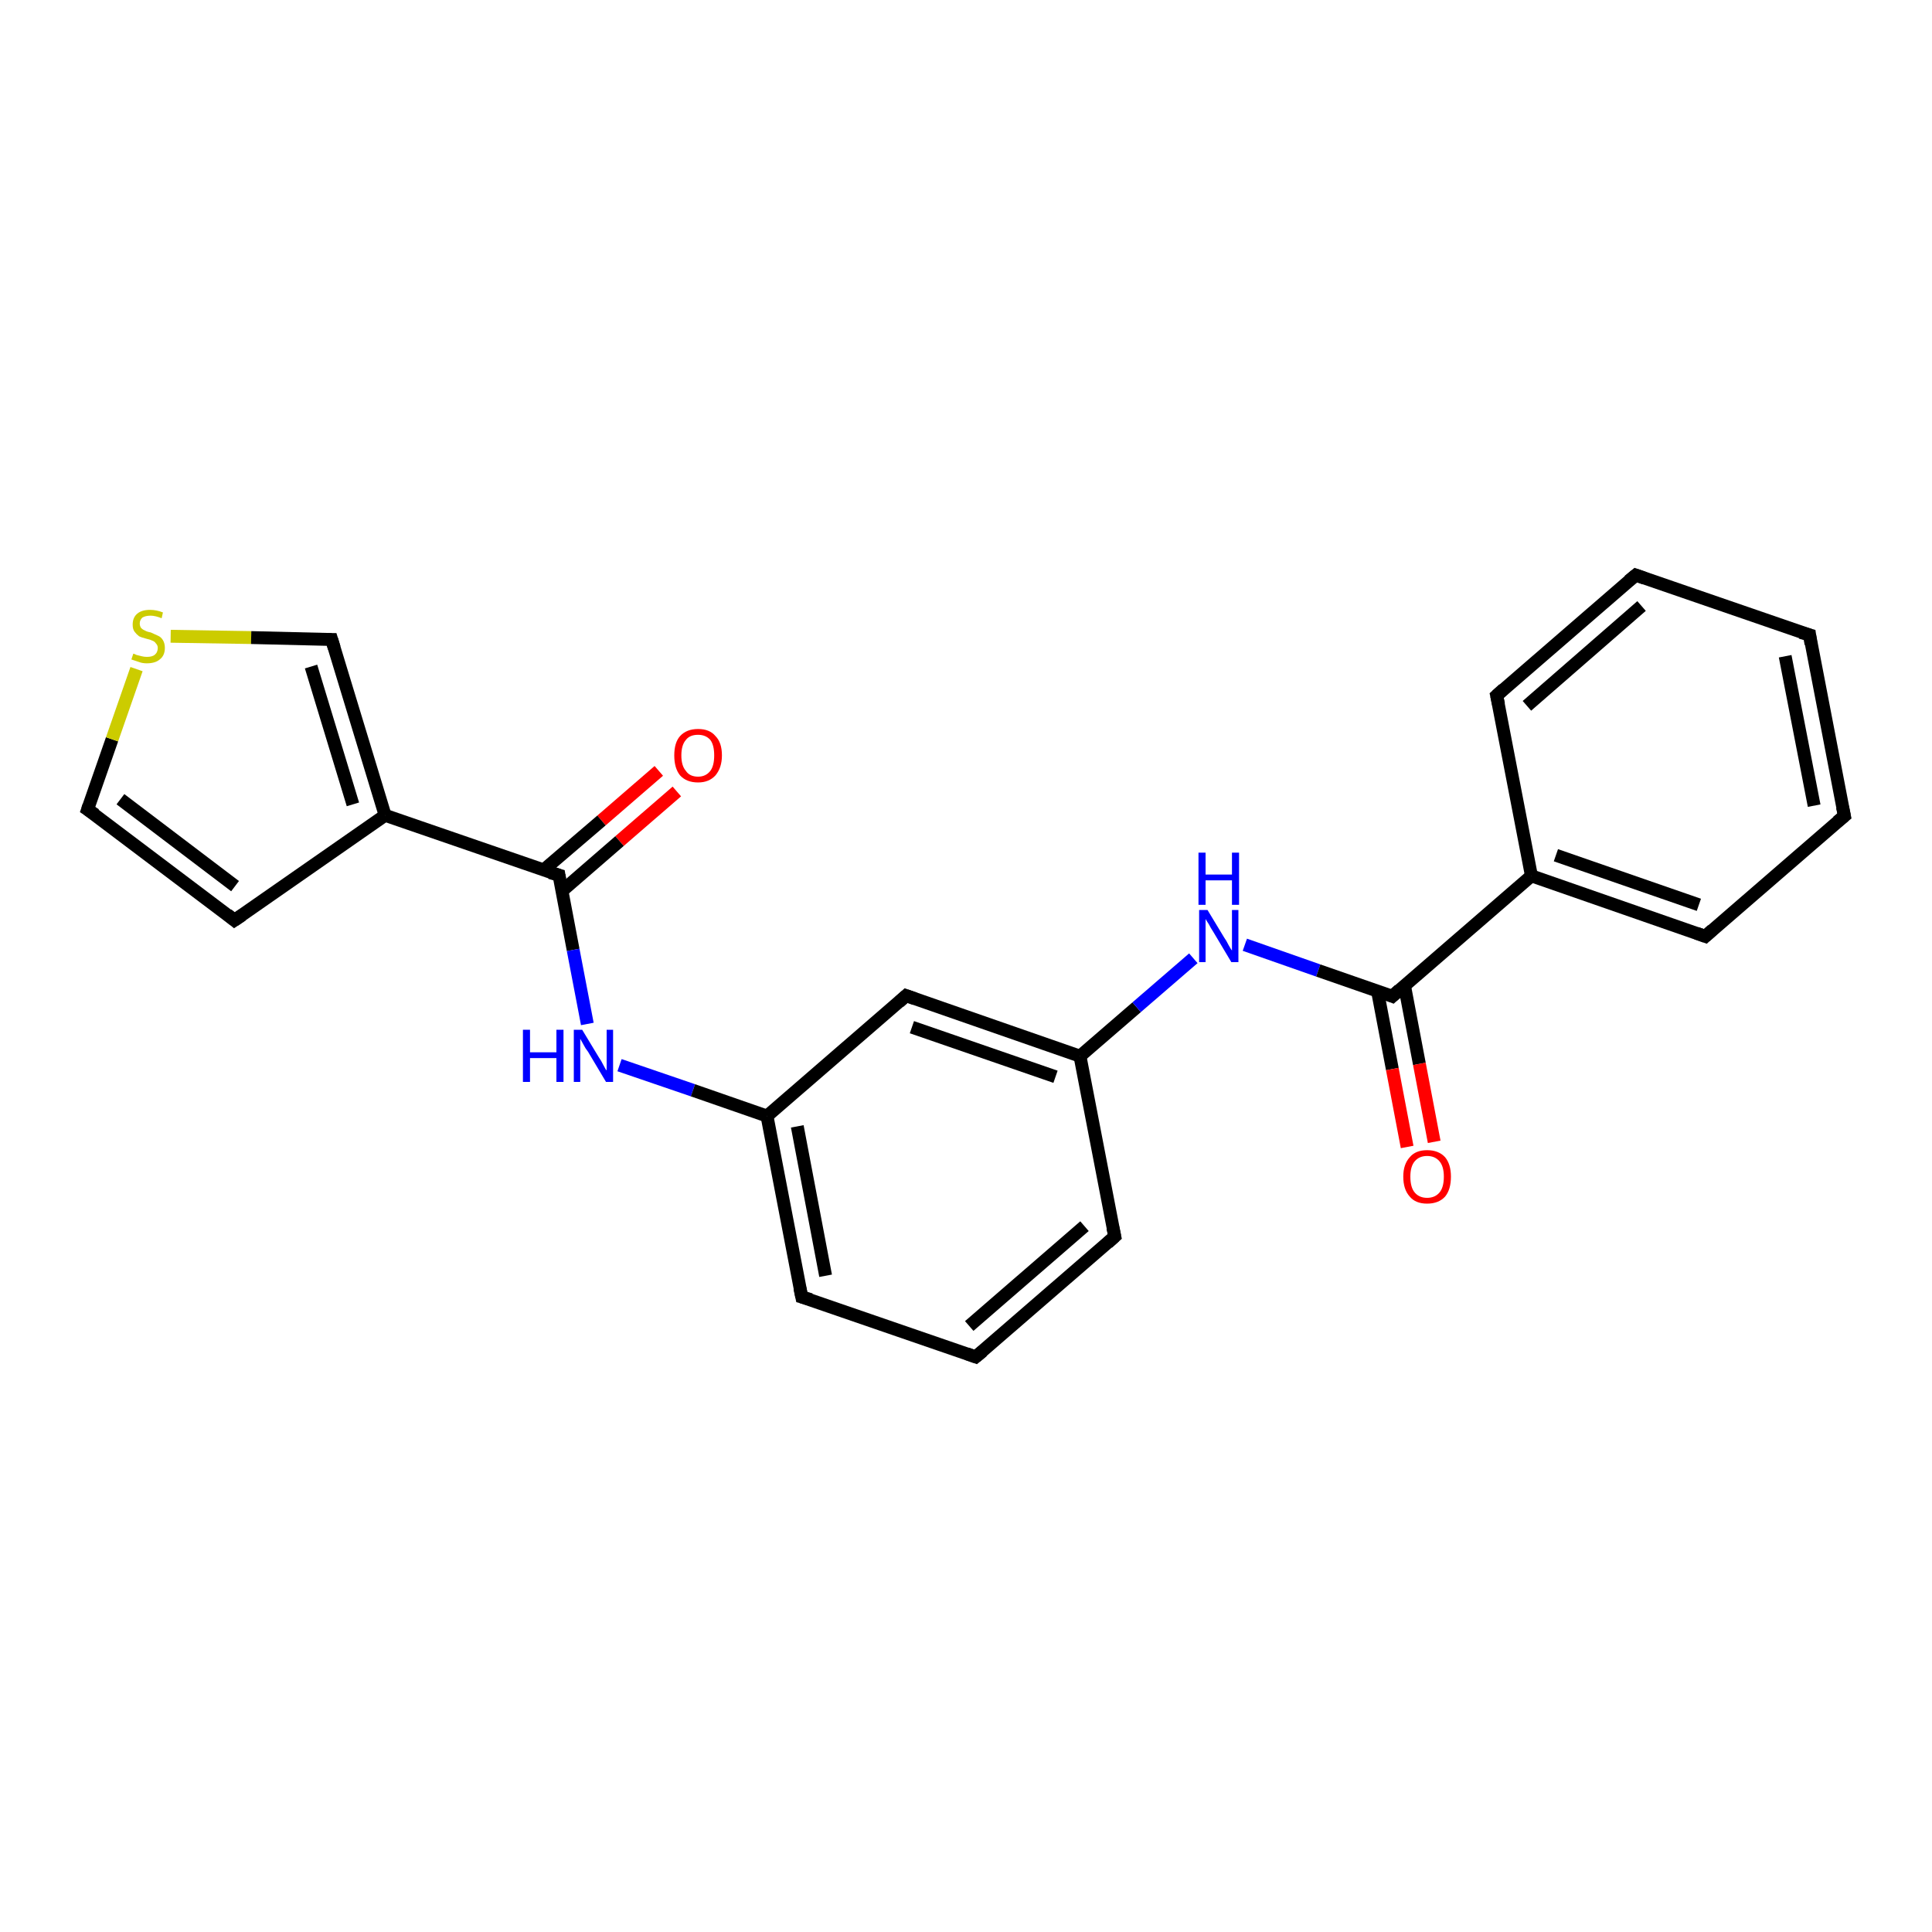 <?xml version='1.0' encoding='iso-8859-1'?>
<svg version='1.1' baseProfile='full'
              xmlns='http://www.w3.org/2000/svg'
                      xmlns:rdkit='http://www.rdkit.org/xml'
                      xmlns:xlink='http://www.w3.org/1999/xlink'
                  xml:space='preserve'
width='300px' height='300px' viewBox='0 0 300 300'>
<!-- END OF HEADER -->
<rect style='opacity:1.0;fill:#FFFFFF;stroke:none' width='300.0' height='300.0' x='0.0' y='0.0'> </rect>
<path class='bond-0 atom-0 atom-1' d='M 105.1,122.9 L 96.2,130.6' style='fill:none;fill-rule:evenodd;stroke:#FF0000;stroke-width:2.0px;stroke-linecap:butt;stroke-linejoin:miter;stroke-opacity:1' />
<path class='bond-0 atom-0 atom-1' d='M 96.2,130.6 L 87.2,138.4' style='fill:none;fill-rule:evenodd;stroke:#000000;stroke-width:2.0px;stroke-linecap:butt;stroke-linejoin:miter;stroke-opacity:1' />
<path class='bond-0 atom-0 atom-1' d='M 102.3,119.7 L 93.4,127.4' style='fill:none;fill-rule:evenodd;stroke:#FF0000;stroke-width:2.0px;stroke-linecap:butt;stroke-linejoin:miter;stroke-opacity:1' />
<path class='bond-0 atom-0 atom-1' d='M 93.4,127.4 L 84.4,135.1' style='fill:none;fill-rule:evenodd;stroke:#000000;stroke-width:2.0px;stroke-linecap:butt;stroke-linejoin:miter;stroke-opacity:1' />
<path class='bond-1 atom-1 atom-2' d='M 86.8,135.9 L 89.0,147.5' style='fill:none;fill-rule:evenodd;stroke:#000000;stroke-width:2.0px;stroke-linecap:butt;stroke-linejoin:miter;stroke-opacity:1' />
<path class='bond-1 atom-1 atom-2' d='M 89.0,147.5 L 91.2,159.0' style='fill:none;fill-rule:evenodd;stroke:#0000FF;stroke-width:2.0px;stroke-linecap:butt;stroke-linejoin:miter;stroke-opacity:1' />
<path class='bond-2 atom-2 atom-3' d='M 96.2,165.4 L 107.6,169.3' style='fill:none;fill-rule:evenodd;stroke:#0000FF;stroke-width:2.0px;stroke-linecap:butt;stroke-linejoin:miter;stroke-opacity:1' />
<path class='bond-2 atom-2 atom-3' d='M 107.6,169.3 L 119.1,173.3' style='fill:none;fill-rule:evenodd;stroke:#000000;stroke-width:2.0px;stroke-linecap:butt;stroke-linejoin:miter;stroke-opacity:1' />
<path class='bond-3 atom-3 atom-4' d='M 119.1,173.3 L 124.5,201.4' style='fill:none;fill-rule:evenodd;stroke:#000000;stroke-width:2.0px;stroke-linecap:butt;stroke-linejoin:miter;stroke-opacity:1' />
<path class='bond-3 atom-3 atom-4' d='M 123.8,174.9 L 128.2,198.1' style='fill:none;fill-rule:evenodd;stroke:#000000;stroke-width:2.0px;stroke-linecap:butt;stroke-linejoin:miter;stroke-opacity:1' />
<path class='bond-4 atom-4 atom-5' d='M 124.5,201.4 L 151.5,210.7' style='fill:none;fill-rule:evenodd;stroke:#000000;stroke-width:2.0px;stroke-linecap:butt;stroke-linejoin:miter;stroke-opacity:1' />
<path class='bond-5 atom-5 atom-6' d='M 151.5,210.7 L 173.1,192.0' style='fill:none;fill-rule:evenodd;stroke:#000000;stroke-width:2.0px;stroke-linecap:butt;stroke-linejoin:miter;stroke-opacity:1' />
<path class='bond-5 atom-5 atom-6' d='M 150.5,205.9 L 168.4,190.4' style='fill:none;fill-rule:evenodd;stroke:#000000;stroke-width:2.0px;stroke-linecap:butt;stroke-linejoin:miter;stroke-opacity:1' />
<path class='bond-6 atom-6 atom-7' d='M 173.1,192.0 L 167.7,164.0' style='fill:none;fill-rule:evenodd;stroke:#000000;stroke-width:2.0px;stroke-linecap:butt;stroke-linejoin:miter;stroke-opacity:1' />
<path class='bond-7 atom-7 atom-8' d='M 167.7,164.0 L 176.5,156.4' style='fill:none;fill-rule:evenodd;stroke:#000000;stroke-width:2.0px;stroke-linecap:butt;stroke-linejoin:miter;stroke-opacity:1' />
<path class='bond-7 atom-7 atom-8' d='M 176.5,156.4 L 185.3,148.8' style='fill:none;fill-rule:evenodd;stroke:#0000FF;stroke-width:2.0px;stroke-linecap:butt;stroke-linejoin:miter;stroke-opacity:1' />
<path class='bond-8 atom-8 atom-9' d='M 193.3,146.7 L 204.7,150.7' style='fill:none;fill-rule:evenodd;stroke:#0000FF;stroke-width:2.0px;stroke-linecap:butt;stroke-linejoin:miter;stroke-opacity:1' />
<path class='bond-8 atom-8 atom-9' d='M 204.7,150.7 L 216.2,154.7' style='fill:none;fill-rule:evenodd;stroke:#000000;stroke-width:2.0px;stroke-linecap:butt;stroke-linejoin:miter;stroke-opacity:1' />
<path class='bond-9 atom-9 atom-10' d='M 213.9,153.9 L 216.2,166.0' style='fill:none;fill-rule:evenodd;stroke:#000000;stroke-width:2.0px;stroke-linecap:butt;stroke-linejoin:miter;stroke-opacity:1' />
<path class='bond-9 atom-9 atom-10' d='M 216.2,166.0 L 218.5,178.1' style='fill:none;fill-rule:evenodd;stroke:#FF0000;stroke-width:2.0px;stroke-linecap:butt;stroke-linejoin:miter;stroke-opacity:1' />
<path class='bond-9 atom-9 atom-10' d='M 218.1,153.1 L 220.4,165.2' style='fill:none;fill-rule:evenodd;stroke:#000000;stroke-width:2.0px;stroke-linecap:butt;stroke-linejoin:miter;stroke-opacity:1' />
<path class='bond-9 atom-9 atom-10' d='M 220.4,165.2 L 222.7,177.3' style='fill:none;fill-rule:evenodd;stroke:#FF0000;stroke-width:2.0px;stroke-linecap:butt;stroke-linejoin:miter;stroke-opacity:1' />
<path class='bond-10 atom-9 atom-11' d='M 216.2,154.7 L 237.8,136.0' style='fill:none;fill-rule:evenodd;stroke:#000000;stroke-width:2.0px;stroke-linecap:butt;stroke-linejoin:miter;stroke-opacity:1' />
<path class='bond-11 atom-11 atom-12' d='M 237.8,136.0 L 264.8,145.4' style='fill:none;fill-rule:evenodd;stroke:#000000;stroke-width:2.0px;stroke-linecap:butt;stroke-linejoin:miter;stroke-opacity:1' />
<path class='bond-11 atom-11 atom-12' d='M 241.6,132.8 L 263.8,140.5' style='fill:none;fill-rule:evenodd;stroke:#000000;stroke-width:2.0px;stroke-linecap:butt;stroke-linejoin:miter;stroke-opacity:1' />
<path class='bond-12 atom-12 atom-13' d='M 264.8,145.4 L 286.4,126.7' style='fill:none;fill-rule:evenodd;stroke:#000000;stroke-width:2.0px;stroke-linecap:butt;stroke-linejoin:miter;stroke-opacity:1' />
<path class='bond-13 atom-13 atom-14' d='M 286.4,126.7 L 281.0,98.6' style='fill:none;fill-rule:evenodd;stroke:#000000;stroke-width:2.0px;stroke-linecap:butt;stroke-linejoin:miter;stroke-opacity:1' />
<path class='bond-13 atom-13 atom-14' d='M 281.7,125.1 L 277.2,101.9' style='fill:none;fill-rule:evenodd;stroke:#000000;stroke-width:2.0px;stroke-linecap:butt;stroke-linejoin:miter;stroke-opacity:1' />
<path class='bond-14 atom-14 atom-15' d='M 281.0,98.6 L 254.0,89.3' style='fill:none;fill-rule:evenodd;stroke:#000000;stroke-width:2.0px;stroke-linecap:butt;stroke-linejoin:miter;stroke-opacity:1' />
<path class='bond-15 atom-15 atom-16' d='M 254.0,89.3 L 232.4,108.0' style='fill:none;fill-rule:evenodd;stroke:#000000;stroke-width:2.0px;stroke-linecap:butt;stroke-linejoin:miter;stroke-opacity:1' />
<path class='bond-15 atom-15 atom-16' d='M 254.9,94.1 L 237.1,109.6' style='fill:none;fill-rule:evenodd;stroke:#000000;stroke-width:2.0px;stroke-linecap:butt;stroke-linejoin:miter;stroke-opacity:1' />
<path class='bond-16 atom-7 atom-17' d='M 167.7,164.0 L 140.7,154.6' style='fill:none;fill-rule:evenodd;stroke:#000000;stroke-width:2.0px;stroke-linecap:butt;stroke-linejoin:miter;stroke-opacity:1' />
<path class='bond-16 atom-7 atom-17' d='M 163.9,167.2 L 141.6,159.5' style='fill:none;fill-rule:evenodd;stroke:#000000;stroke-width:2.0px;stroke-linecap:butt;stroke-linejoin:miter;stroke-opacity:1' />
<path class='bond-17 atom-1 atom-18' d='M 86.8,135.9 L 59.8,126.6' style='fill:none;fill-rule:evenodd;stroke:#000000;stroke-width:2.0px;stroke-linecap:butt;stroke-linejoin:miter;stroke-opacity:1' />
<path class='bond-18 atom-18 atom-19' d='M 59.8,126.6 L 36.4,142.9' style='fill:none;fill-rule:evenodd;stroke:#000000;stroke-width:2.0px;stroke-linecap:butt;stroke-linejoin:miter;stroke-opacity:1' />
<path class='bond-19 atom-19 atom-20' d='M 36.4,142.9 L 13.6,125.7' style='fill:none;fill-rule:evenodd;stroke:#000000;stroke-width:2.0px;stroke-linecap:butt;stroke-linejoin:miter;stroke-opacity:1' />
<path class='bond-19 atom-19 atom-20' d='M 36.5,137.6 L 18.7,124.1' style='fill:none;fill-rule:evenodd;stroke:#000000;stroke-width:2.0px;stroke-linecap:butt;stroke-linejoin:miter;stroke-opacity:1' />
<path class='bond-20 atom-20 atom-21' d='M 13.6,125.7 L 17.4,114.8' style='fill:none;fill-rule:evenodd;stroke:#000000;stroke-width:2.0px;stroke-linecap:butt;stroke-linejoin:miter;stroke-opacity:1' />
<path class='bond-20 atom-20 atom-21' d='M 17.4,114.8 L 21.2,103.9' style='fill:none;fill-rule:evenodd;stroke:#CCCC00;stroke-width:2.0px;stroke-linecap:butt;stroke-linejoin:miter;stroke-opacity:1' />
<path class='bond-21 atom-21 atom-22' d='M 26.5,98.8 L 39.0,99.0' style='fill:none;fill-rule:evenodd;stroke:#CCCC00;stroke-width:2.0px;stroke-linecap:butt;stroke-linejoin:miter;stroke-opacity:1' />
<path class='bond-21 atom-21 atom-22' d='M 39.0,99.0 L 51.5,99.3' style='fill:none;fill-rule:evenodd;stroke:#000000;stroke-width:2.0px;stroke-linecap:butt;stroke-linejoin:miter;stroke-opacity:1' />
<path class='bond-22 atom-17 atom-3' d='M 140.7,154.6 L 119.1,173.3' style='fill:none;fill-rule:evenodd;stroke:#000000;stroke-width:2.0px;stroke-linecap:butt;stroke-linejoin:miter;stroke-opacity:1' />
<path class='bond-23 atom-22 atom-18' d='M 51.5,99.3 L 59.8,126.6' style='fill:none;fill-rule:evenodd;stroke:#000000;stroke-width:2.0px;stroke-linecap:butt;stroke-linejoin:miter;stroke-opacity:1' />
<path class='bond-23 atom-22 atom-18' d='M 48.3,103.5 L 54.8,124.9' style='fill:none;fill-rule:evenodd;stroke:#000000;stroke-width:2.0px;stroke-linecap:butt;stroke-linejoin:miter;stroke-opacity:1' />
<path class='bond-24 atom-16 atom-11' d='M 232.4,108.0 L 237.8,136.0' style='fill:none;fill-rule:evenodd;stroke:#000000;stroke-width:2.0px;stroke-linecap:butt;stroke-linejoin:miter;stroke-opacity:1' />
<path d='M 86.9,136.5 L 86.8,135.9 L 85.4,135.5' style='fill:none;stroke:#000000;stroke-width:2.0px;stroke-linecap:butt;stroke-linejoin:miter;stroke-opacity:1;' />
<path d='M 124.2,200.0 L 124.5,201.4 L 125.9,201.8' style='fill:none;stroke:#000000;stroke-width:2.0px;stroke-linecap:butt;stroke-linejoin:miter;stroke-opacity:1;' />
<path d='M 150.1,210.2 L 151.5,210.7 L 152.6,209.8' style='fill:none;stroke:#000000;stroke-width:2.0px;stroke-linecap:butt;stroke-linejoin:miter;stroke-opacity:1;' />
<path d='M 172.0,193.0 L 173.1,192.0 L 172.8,190.6' style='fill:none;stroke:#000000;stroke-width:2.0px;stroke-linecap:butt;stroke-linejoin:miter;stroke-opacity:1;' />
<path d='M 215.7,154.5 L 216.2,154.7 L 217.3,153.7' style='fill:none;stroke:#000000;stroke-width:2.0px;stroke-linecap:butt;stroke-linejoin:miter;stroke-opacity:1;' />
<path d='M 263.4,144.9 L 264.8,145.4 L 265.9,144.4' style='fill:none;stroke:#000000;stroke-width:2.0px;stroke-linecap:butt;stroke-linejoin:miter;stroke-opacity:1;' />
<path d='M 285.3,127.6 L 286.4,126.7 L 286.1,125.3' style='fill:none;stroke:#000000;stroke-width:2.0px;stroke-linecap:butt;stroke-linejoin:miter;stroke-opacity:1;' />
<path d='M 281.2,100.0 L 281.0,98.6 L 279.6,98.2' style='fill:none;stroke:#000000;stroke-width:2.0px;stroke-linecap:butt;stroke-linejoin:miter;stroke-opacity:1;' />
<path d='M 255.4,89.8 L 254.0,89.3 L 252.9,90.2' style='fill:none;stroke:#000000;stroke-width:2.0px;stroke-linecap:butt;stroke-linejoin:miter;stroke-opacity:1;' />
<path d='M 233.5,107.0 L 232.4,108.0 L 232.7,109.4' style='fill:none;stroke:#000000;stroke-width:2.0px;stroke-linecap:butt;stroke-linejoin:miter;stroke-opacity:1;' />
<path d='M 142.1,155.1 L 140.7,154.6 L 139.6,155.6' style='fill:none;stroke:#000000;stroke-width:2.0px;stroke-linecap:butt;stroke-linejoin:miter;stroke-opacity:1;' />
<path d='M 37.6,142.1 L 36.4,142.9 L 35.3,142.0' style='fill:none;stroke:#000000;stroke-width:2.0px;stroke-linecap:butt;stroke-linejoin:miter;stroke-opacity:1;' />
<path d='M 14.8,126.5 L 13.6,125.7 L 13.8,125.1' style='fill:none;stroke:#000000;stroke-width:2.0px;stroke-linecap:butt;stroke-linejoin:miter;stroke-opacity:1;' />
<path d='M 50.9,99.3 L 51.5,99.3 L 51.9,100.6' style='fill:none;stroke:#000000;stroke-width:2.0px;stroke-linecap:butt;stroke-linejoin:miter;stroke-opacity:1;' />
<path class='atom-0' d='M 104.7 117.3
Q 104.7 115.3, 105.6 114.3
Q 106.6 113.2, 108.4 113.2
Q 110.2 113.2, 111.1 114.3
Q 112.1 115.3, 112.1 117.3
Q 112.1 119.2, 111.1 120.4
Q 110.1 121.5, 108.4 121.5
Q 106.6 121.5, 105.6 120.4
Q 104.7 119.3, 104.7 117.3
M 108.4 120.6
Q 109.6 120.6, 110.3 119.7
Q 110.9 118.9, 110.9 117.3
Q 110.9 115.7, 110.3 114.9
Q 109.6 114.1, 108.4 114.1
Q 107.1 114.1, 106.5 114.9
Q 105.8 115.7, 105.8 117.3
Q 105.8 118.9, 106.5 119.7
Q 107.1 120.6, 108.4 120.6
' fill='#FF0000'/>
<path class='atom-2' d='M 81.2 159.9
L 82.3 159.9
L 82.3 163.4
L 86.4 163.4
L 86.4 159.9
L 87.5 159.9
L 87.5 168.0
L 86.4 168.0
L 86.4 164.3
L 82.3 164.3
L 82.3 168.0
L 81.2 168.0
L 81.2 159.9
' fill='#0000FF'/>
<path class='atom-2' d='M 90.4 159.9
L 93.0 164.2
Q 93.3 164.6, 93.7 165.4
Q 94.1 166.2, 94.2 166.2
L 94.2 159.9
L 95.2 159.9
L 95.2 168.0
L 94.1 168.0
L 91.3 163.3
Q 90.9 162.8, 90.6 162.2
Q 90.2 161.5, 90.1 161.3
L 90.1 168.0
L 89.1 168.0
L 89.1 159.9
L 90.4 159.9
' fill='#0000FF'/>
<path class='atom-8' d='M 187.5 141.3
L 190.1 145.6
Q 190.4 146.0, 190.8 146.8
Q 191.2 147.5, 191.3 147.6
L 191.3 141.3
L 192.3 141.3
L 192.3 149.4
L 191.2 149.4
L 188.4 144.7
Q 188.0 144.1, 187.7 143.5
Q 187.3 142.9, 187.2 142.7
L 187.2 149.4
L 186.2 149.4
L 186.2 141.3
L 187.5 141.3
' fill='#0000FF'/>
<path class='atom-8' d='M 186.1 132.4
L 187.2 132.4
L 187.2 135.8
L 191.3 135.8
L 191.3 132.4
L 192.4 132.4
L 192.4 140.5
L 191.3 140.5
L 191.3 136.7
L 187.2 136.7
L 187.2 140.5
L 186.1 140.5
L 186.1 132.4
' fill='#0000FF'/>
<path class='atom-10' d='M 217.9 182.7
Q 217.9 180.8, 218.9 179.7
Q 219.8 178.6, 221.6 178.6
Q 223.4 178.6, 224.4 179.7
Q 225.3 180.8, 225.3 182.7
Q 225.3 184.7, 224.4 185.8
Q 223.4 186.9, 221.6 186.9
Q 219.8 186.9, 218.9 185.8
Q 217.9 184.7, 217.9 182.7
M 221.6 186.0
Q 222.8 186.0, 223.5 185.2
Q 224.2 184.4, 224.2 182.7
Q 224.2 181.1, 223.5 180.3
Q 222.8 179.5, 221.6 179.5
Q 220.4 179.5, 219.7 180.3
Q 219.0 181.1, 219.0 182.7
Q 219.0 184.4, 219.7 185.2
Q 220.4 186.0, 221.6 186.0
' fill='#FF0000'/>
<path class='atom-21' d='M 20.7 101.5
Q 20.8 101.5, 21.2 101.7
Q 21.6 101.8, 22.0 101.9
Q 22.4 102.0, 22.8 102.0
Q 23.6 102.0, 24.0 101.7
Q 24.5 101.3, 24.5 100.6
Q 24.5 100.2, 24.2 99.9
Q 24.0 99.6, 23.7 99.5
Q 23.3 99.3, 22.8 99.2
Q 22.0 99.0, 21.6 98.8
Q 21.2 98.5, 20.9 98.1
Q 20.6 97.7, 20.6 97.0
Q 20.6 95.9, 21.3 95.3
Q 22.0 94.7, 23.3 94.7
Q 24.3 94.7, 25.3 95.1
L 25.1 96.0
Q 24.1 95.6, 23.4 95.6
Q 22.6 95.6, 22.1 95.9
Q 21.7 96.3, 21.7 96.8
Q 21.7 97.2, 21.9 97.5
Q 22.2 97.8, 22.5 97.9
Q 22.8 98.1, 23.4 98.2
Q 24.1 98.5, 24.5 98.7
Q 25.0 98.9, 25.3 99.4
Q 25.6 99.9, 25.6 100.6
Q 25.6 101.8, 24.8 102.4
Q 24.1 103.0, 22.8 103.0
Q 22.1 103.0, 21.6 102.8
Q 21.0 102.6, 20.4 102.4
L 20.7 101.5
' fill='#CCCC00'/>
</svg>
